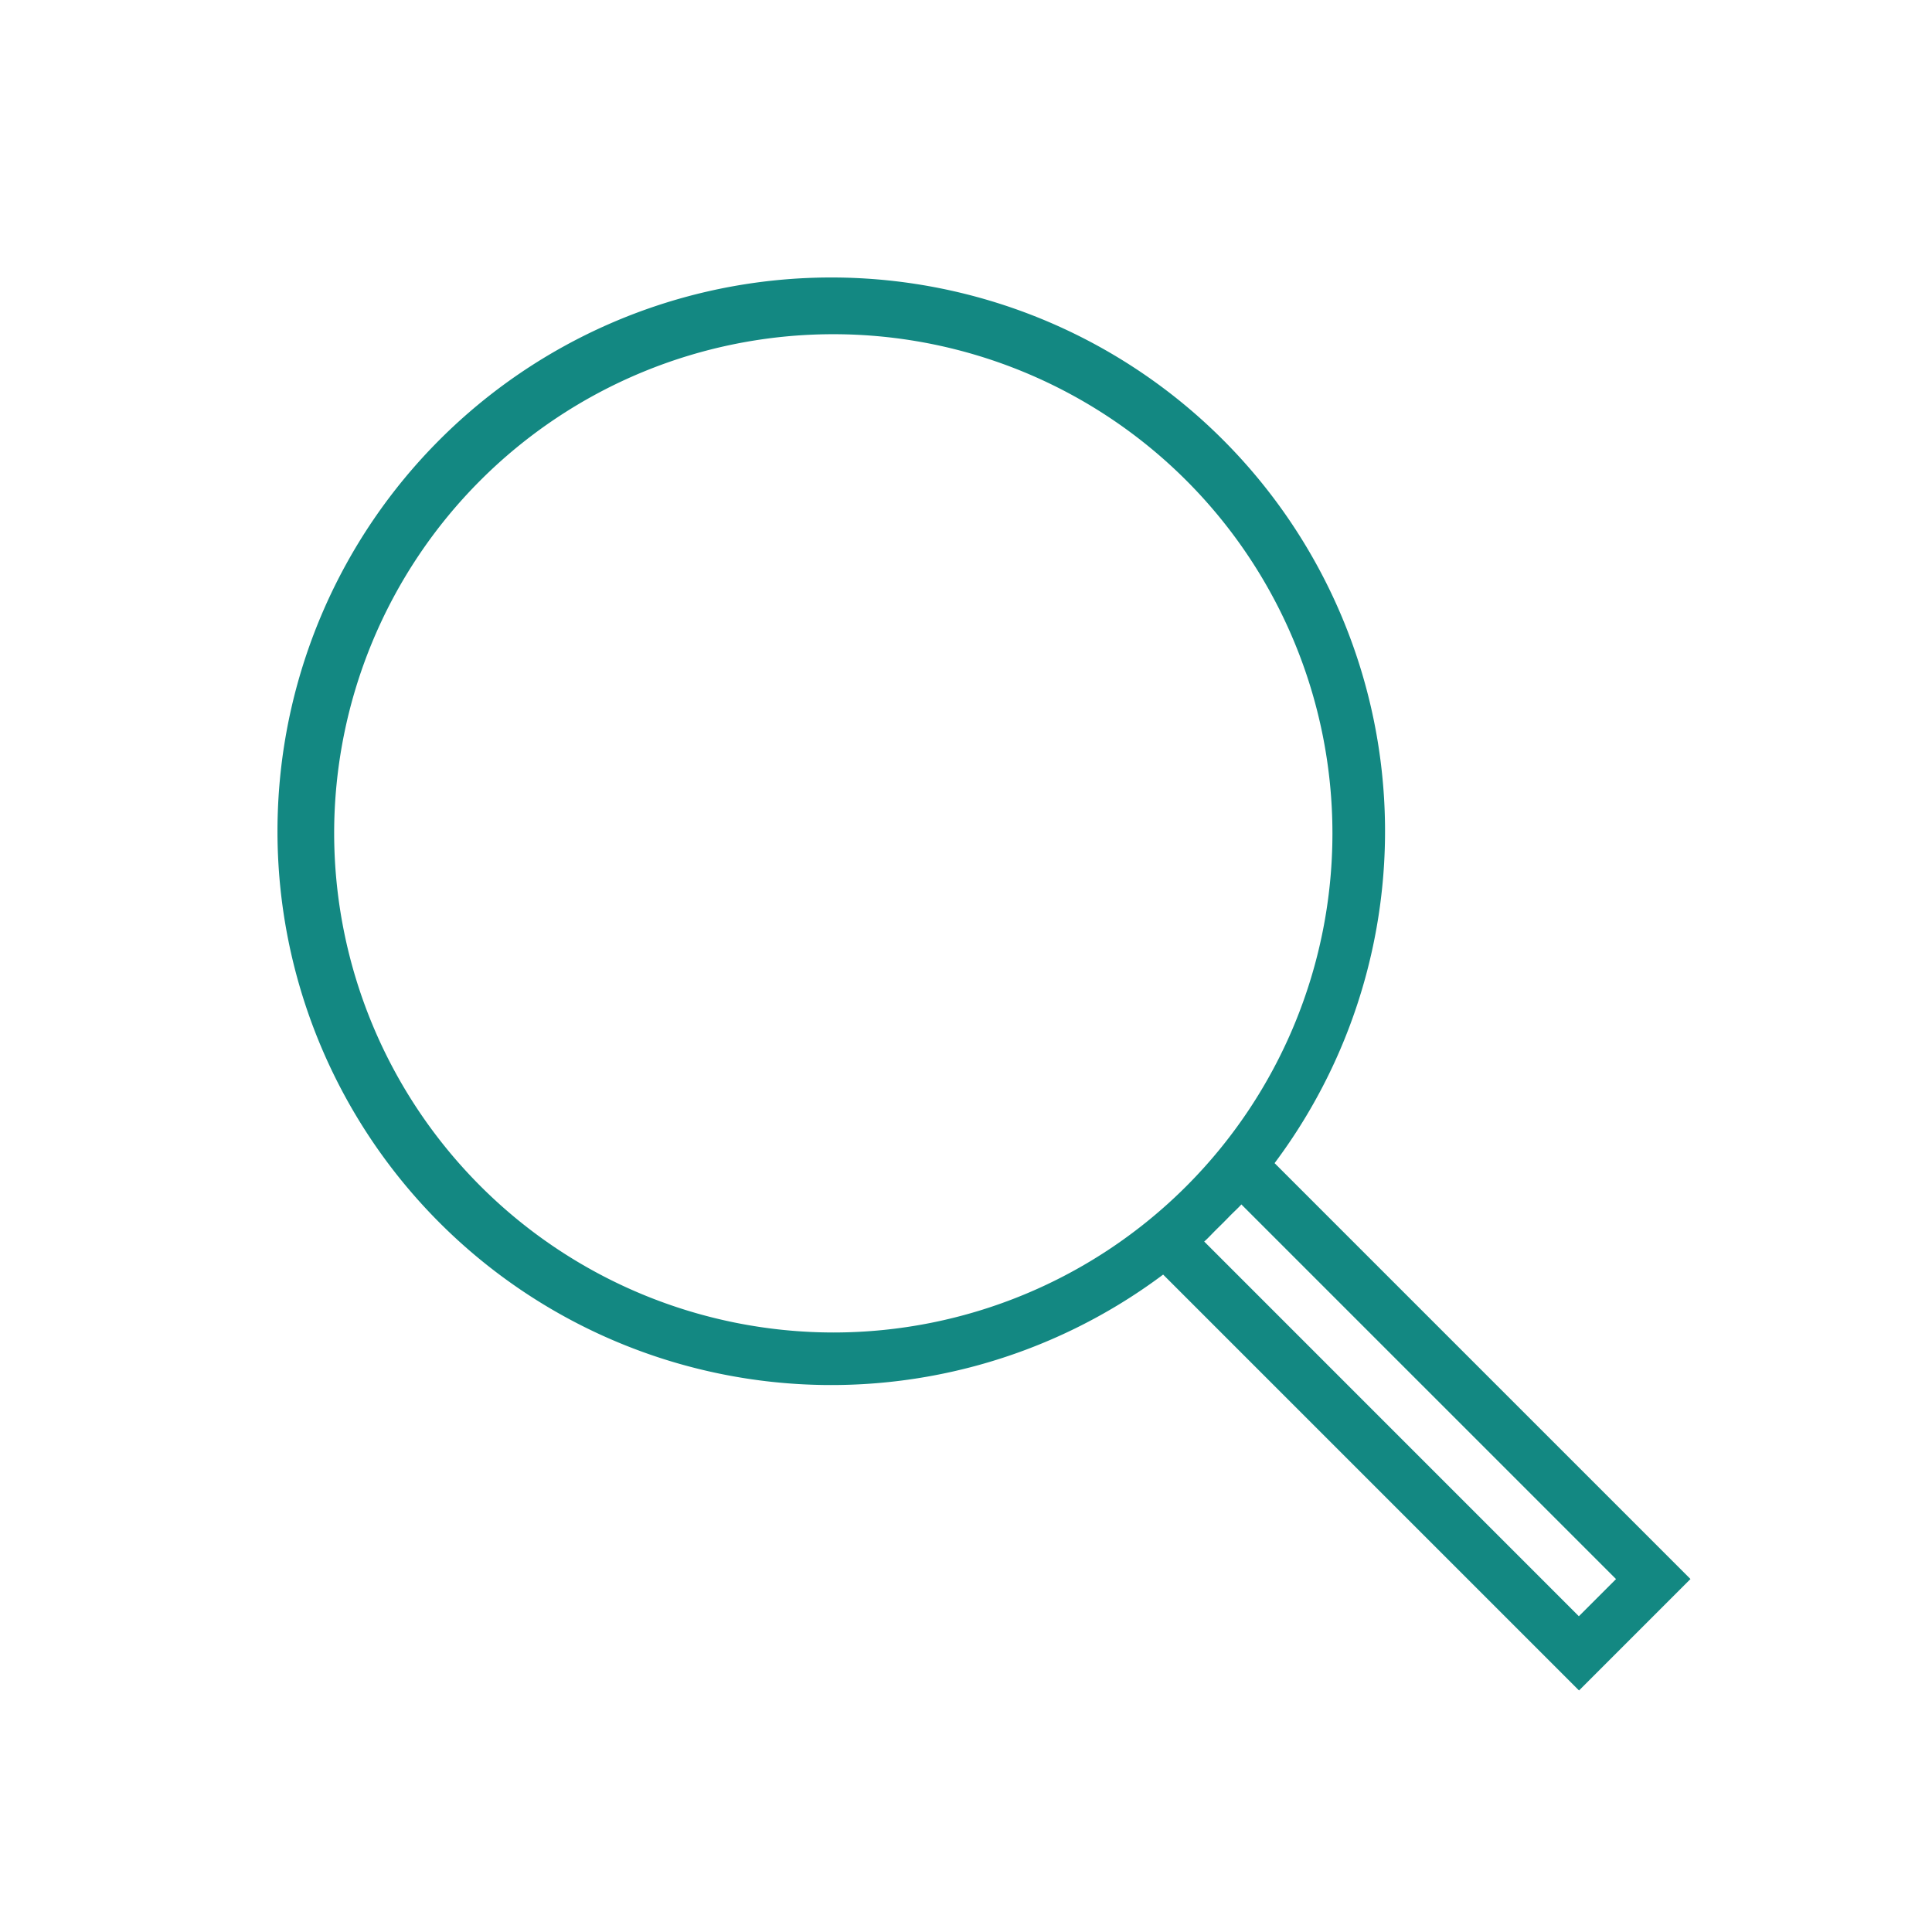 <svg xmlns="http://www.w3.org/2000/svg" width="33.164" height="33.164" viewBox="0 0 33.164 33.164">
  <g id="search" transform="translate(12 12)">
    <g id="Loupe" transform="translate(-12 -12)">
      <g id="Bounding_Boxes" data-name="Bounding Boxes">
        <path id="Tracé_71" data-name="Tracé 71" d="M0,0H33.164V33.164H0Z" fill="none"/>
      </g>
      <path id="search-2" data-name="search" d="M24.182,22.269,17.043,15.13a9.506,9.506,0,1,0-1.913,1.913l7.139,7.139ZM.9,9.47A8.568,8.568,0,1,1,9.47,18.037,8.577,8.577,0,0,1,.9,9.47Zm15.136,6.806q.12-.116.237-.237c.066-.068.137-.131.2-.2l6.431,6.431-.638.638-6.431-6.432C15.908,16.412,15.97,16.341,16.038,16.275Z" transform="translate(4.836 4.836)" fill="#138882"/>
    </g>
  </g>
</svg>
